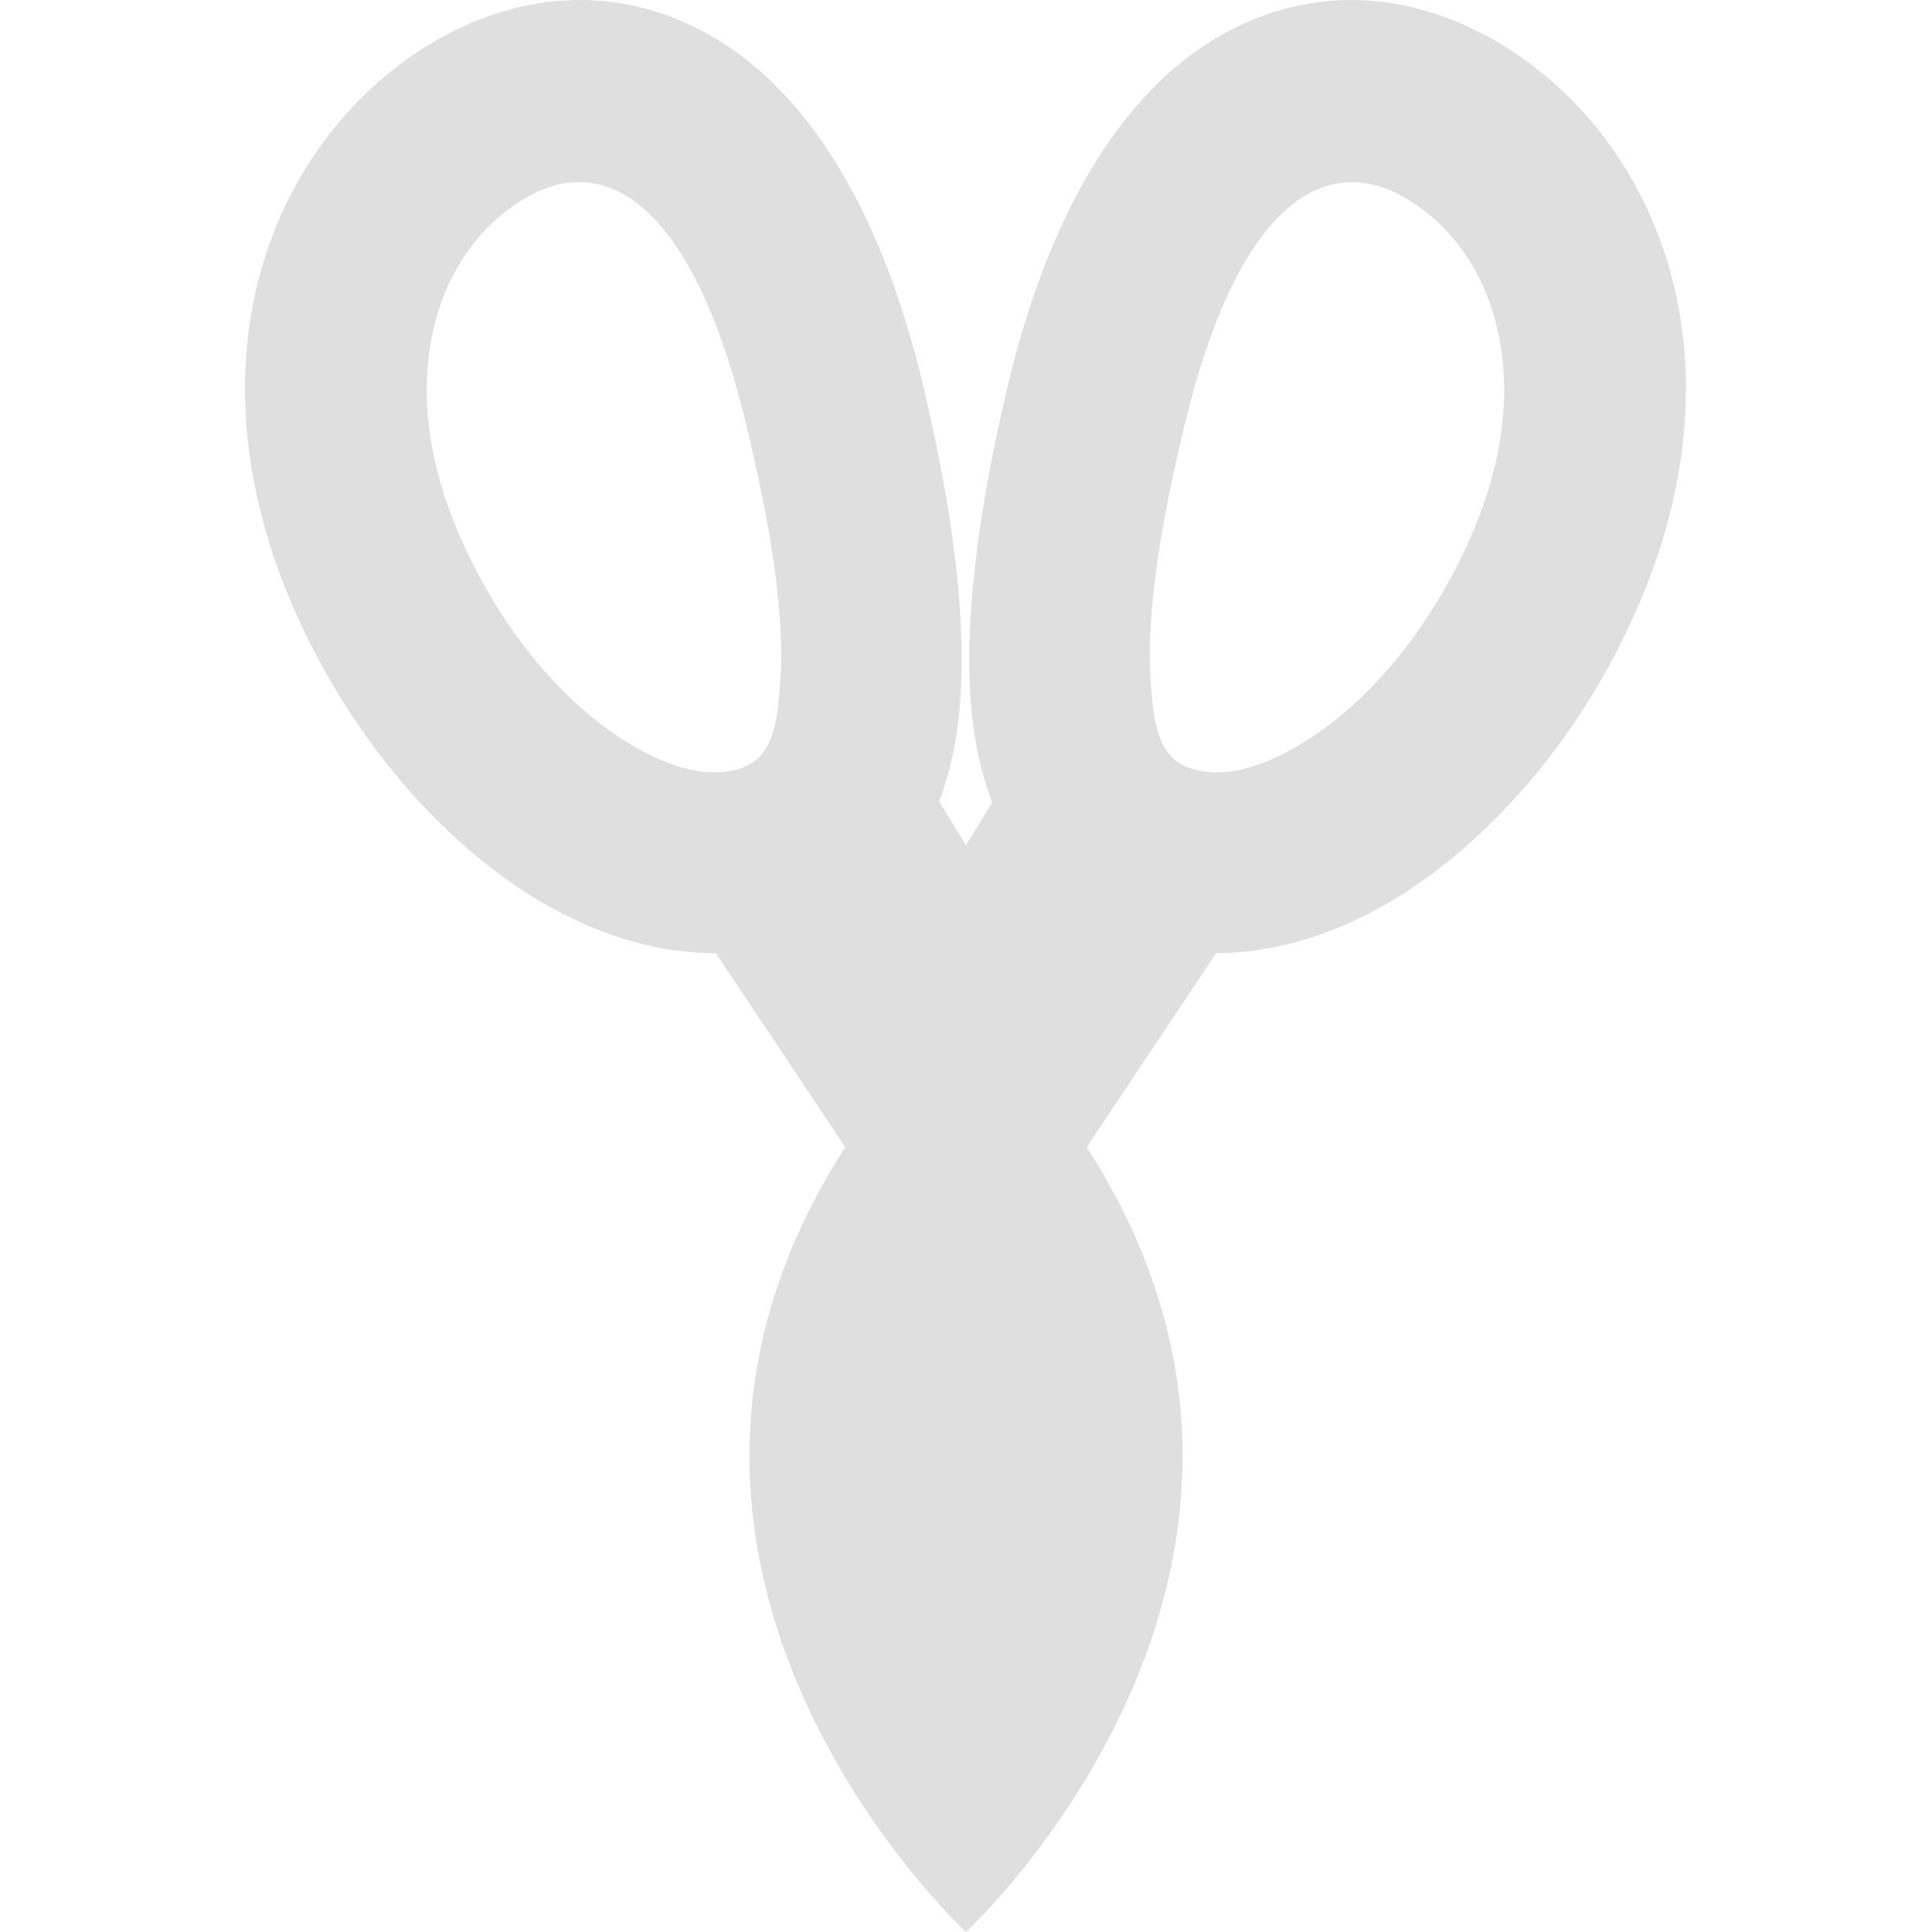 <svg clip-rule="evenodd" fill-rule="evenodd" stroke-linejoin="round" stroke-miterlimit="2" width="100%" height="100%" viewBox="0 0 16 16" xmlns="http://www.w3.org/2000/svg">
 <defs>
  <style id="current-color-scheme" type="text/css">
   .ColorScheme-Text { color:#dfdfdf; } .ColorScheme-Highlight { color:#4285f4; } .ColorScheme-NeutralText { color:#ff9800; } .ColorScheme-PositiveText { color:#4caf50; } .ColorScheme-NegativeText { color:#f44336; }
  </style>
 </defs>
 <path style="fill:currentColor" class="ColorScheme-Text" d="m8.216 6.647c-.045-.119-.082-.245-.111-.379-.177-.802-.032-1.93.244-3.087.376-1.572 1.022-2.426 1.668-2.832.795-.5 1.655-.428 2.379-.004 1.27.742 2.091 2.523 1.179 4.655-.489 1.144-1.31 2.057-2.159 2.523-.447.244-.905.37-1.344.371l-1.072 1.606c2.25 3.5-1 6.5-1 6.5s-3.25-3-1-6.5l-1.071-1.606c-.442.001-.903-.125-1.353-.371-.85-.466-1.67-1.379-2.16-2.523-.912-2.132-.09-3.913 1.179-4.655.724-.424 1.585-.496 2.38.004.646.406 1.292 1.26 1.667 2.832.277 1.157.421 2.285.245 3.087-.029.13-.065.254-.109.37l.222.362zm-3.864-5.007c.68-.398 1.397.073 1.831 1.89.186.776.323 1.534.277 2.14-.024.323-.061.607-.329.693-.261.085-.55 0-.835-.156-.599-.328-1.156-.99-1.501-1.797-.537-1.255-.19-2.334.557-2.77zm7.287 0c-.68-.398-1.397.073-1.831 1.89-.186.776-.322 1.534-.277 2.14.024.323.062.607.329.693.262.085.55 0 .835-.156.599-.328 1.156-.99 1.501-1.797.537-1.255.19-2.334-.557-2.77z" />
</svg>

